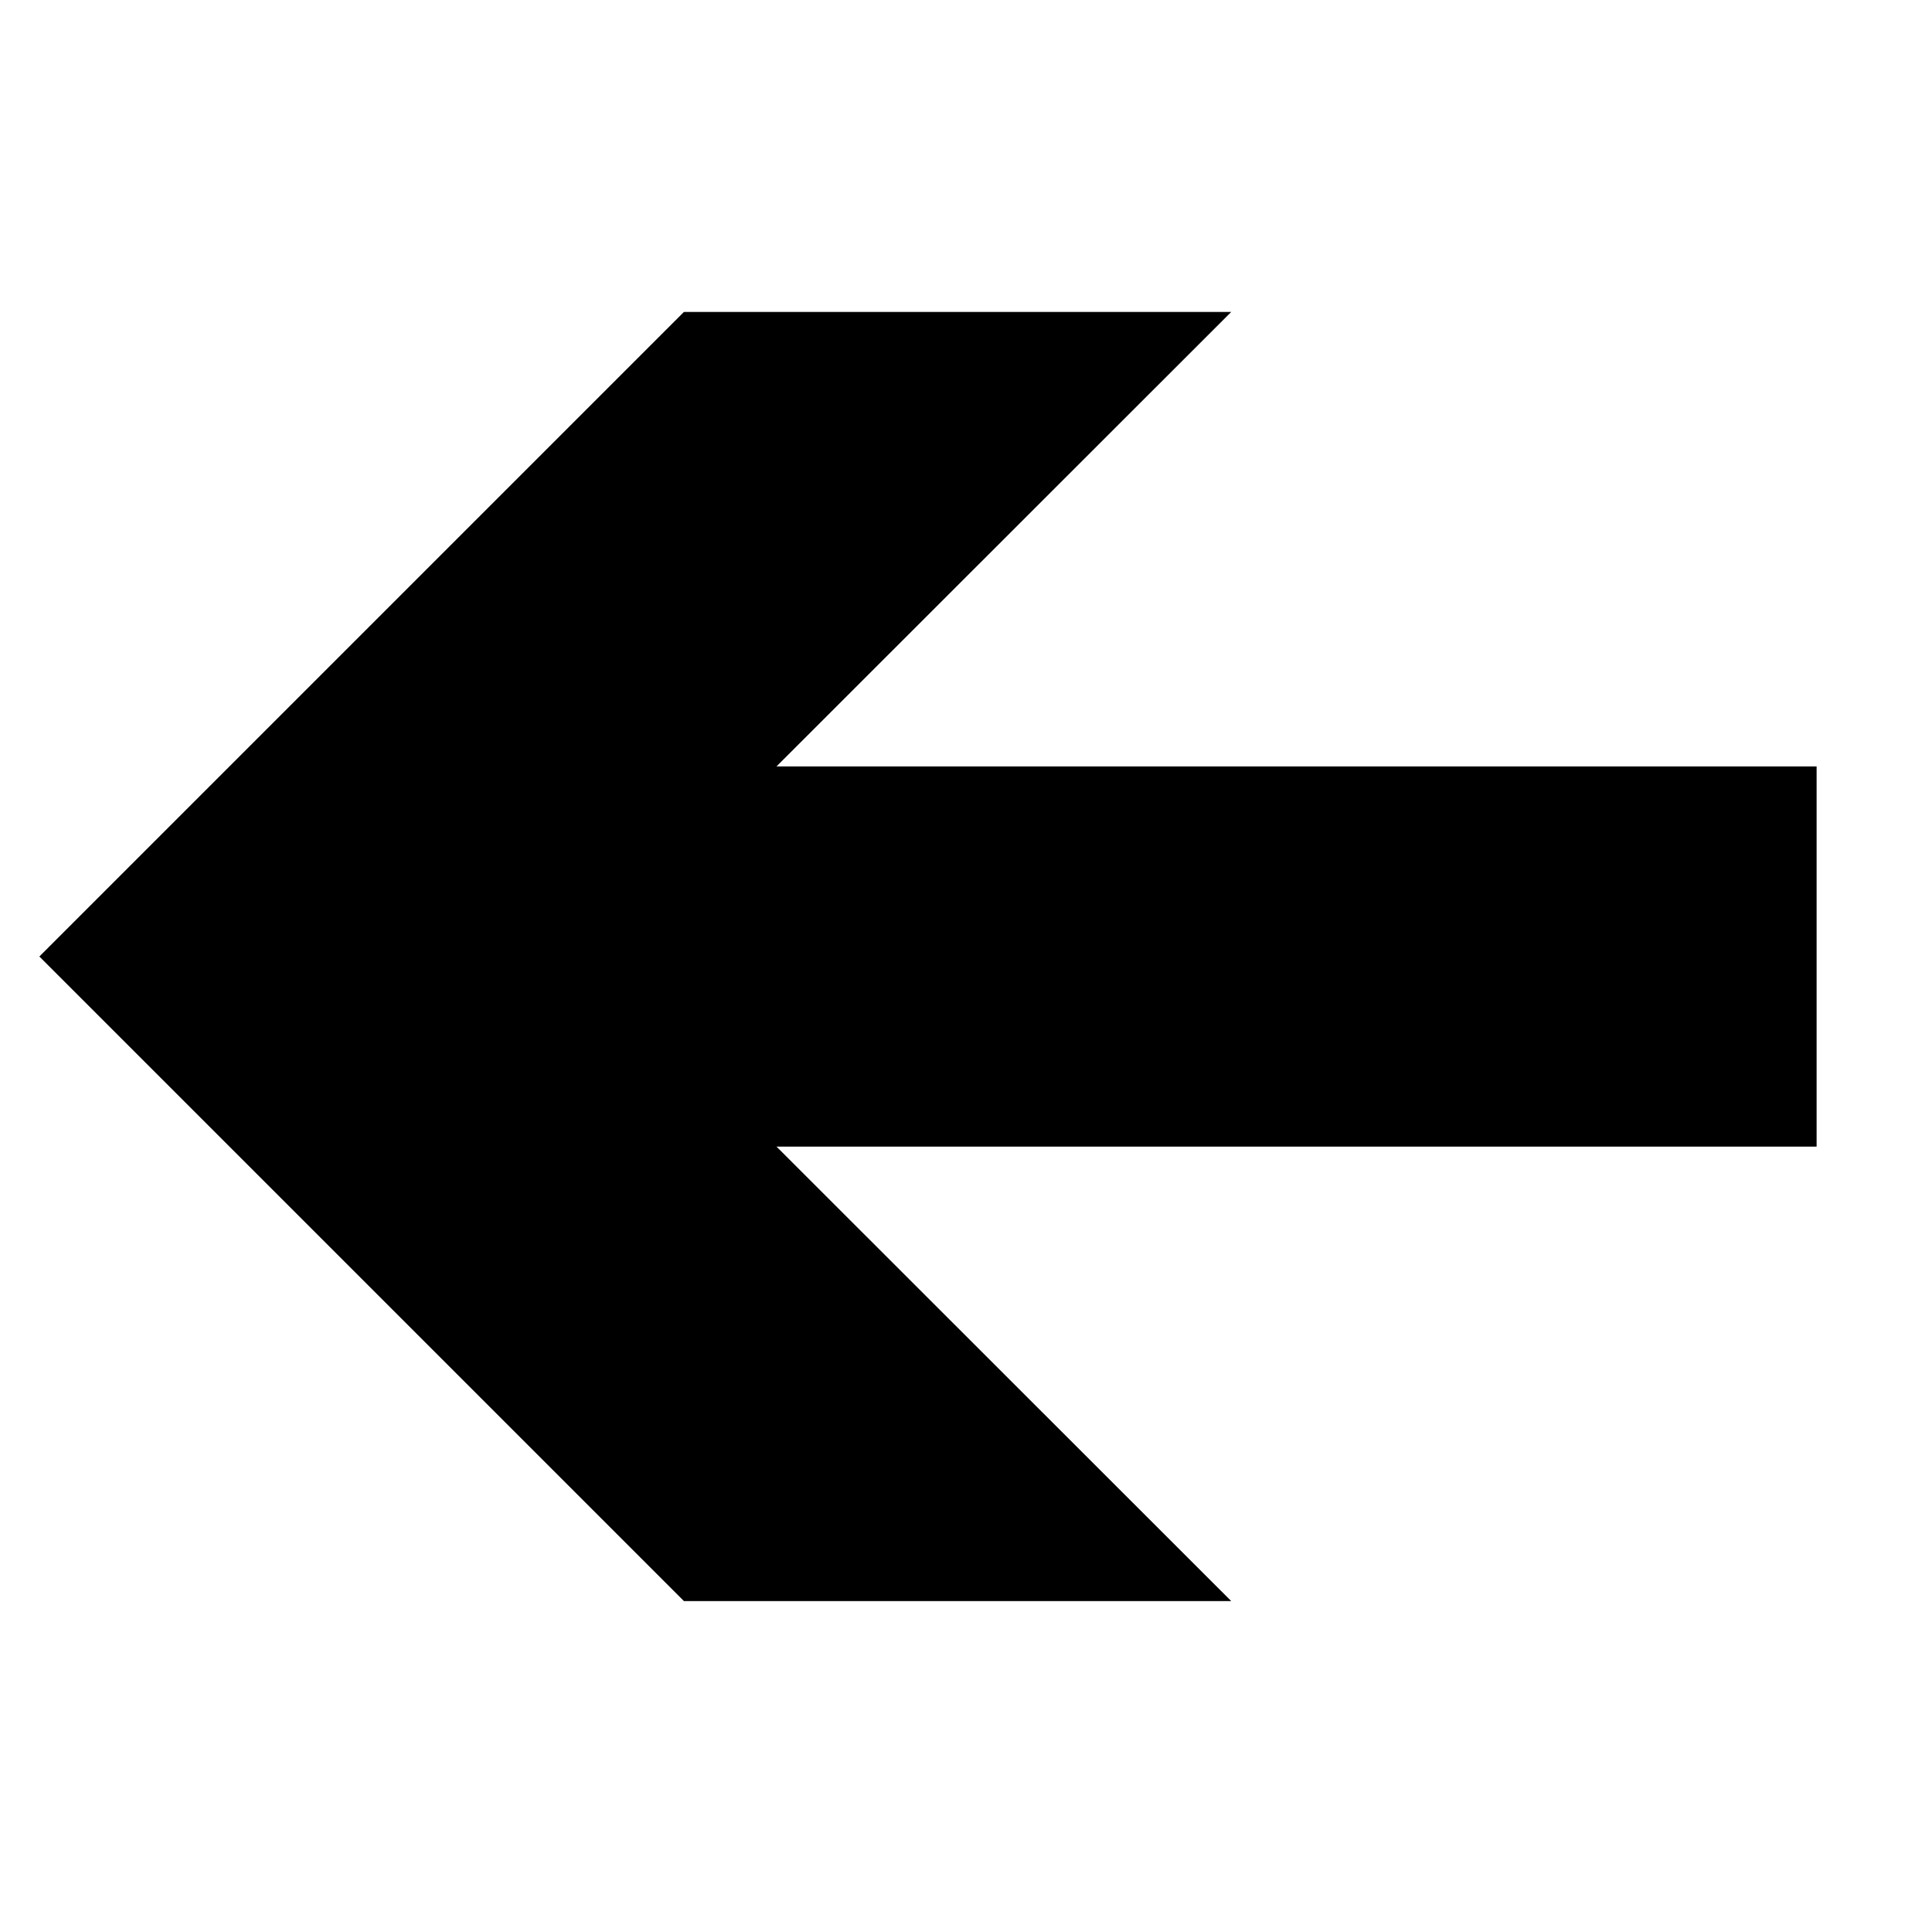 <?xml version="1.0" encoding="UTF-8"?>
<!-- The Best Svg Icon site in the world: iconSvg.co, Visit us! https://iconsvg.co -->
<svg fill="#000000" width="800px" height="800px" version="1.1" viewBox="144 144 512 512" xmlns="http://www.w3.org/2000/svg">
 <path d="m625.42 347.11-275.64-0.004 120.51-120.44h-145.04l-170.82 170.82 170.82 170.82h145.04l-120.51-120.44 275.64 0.004z"/>
</svg>